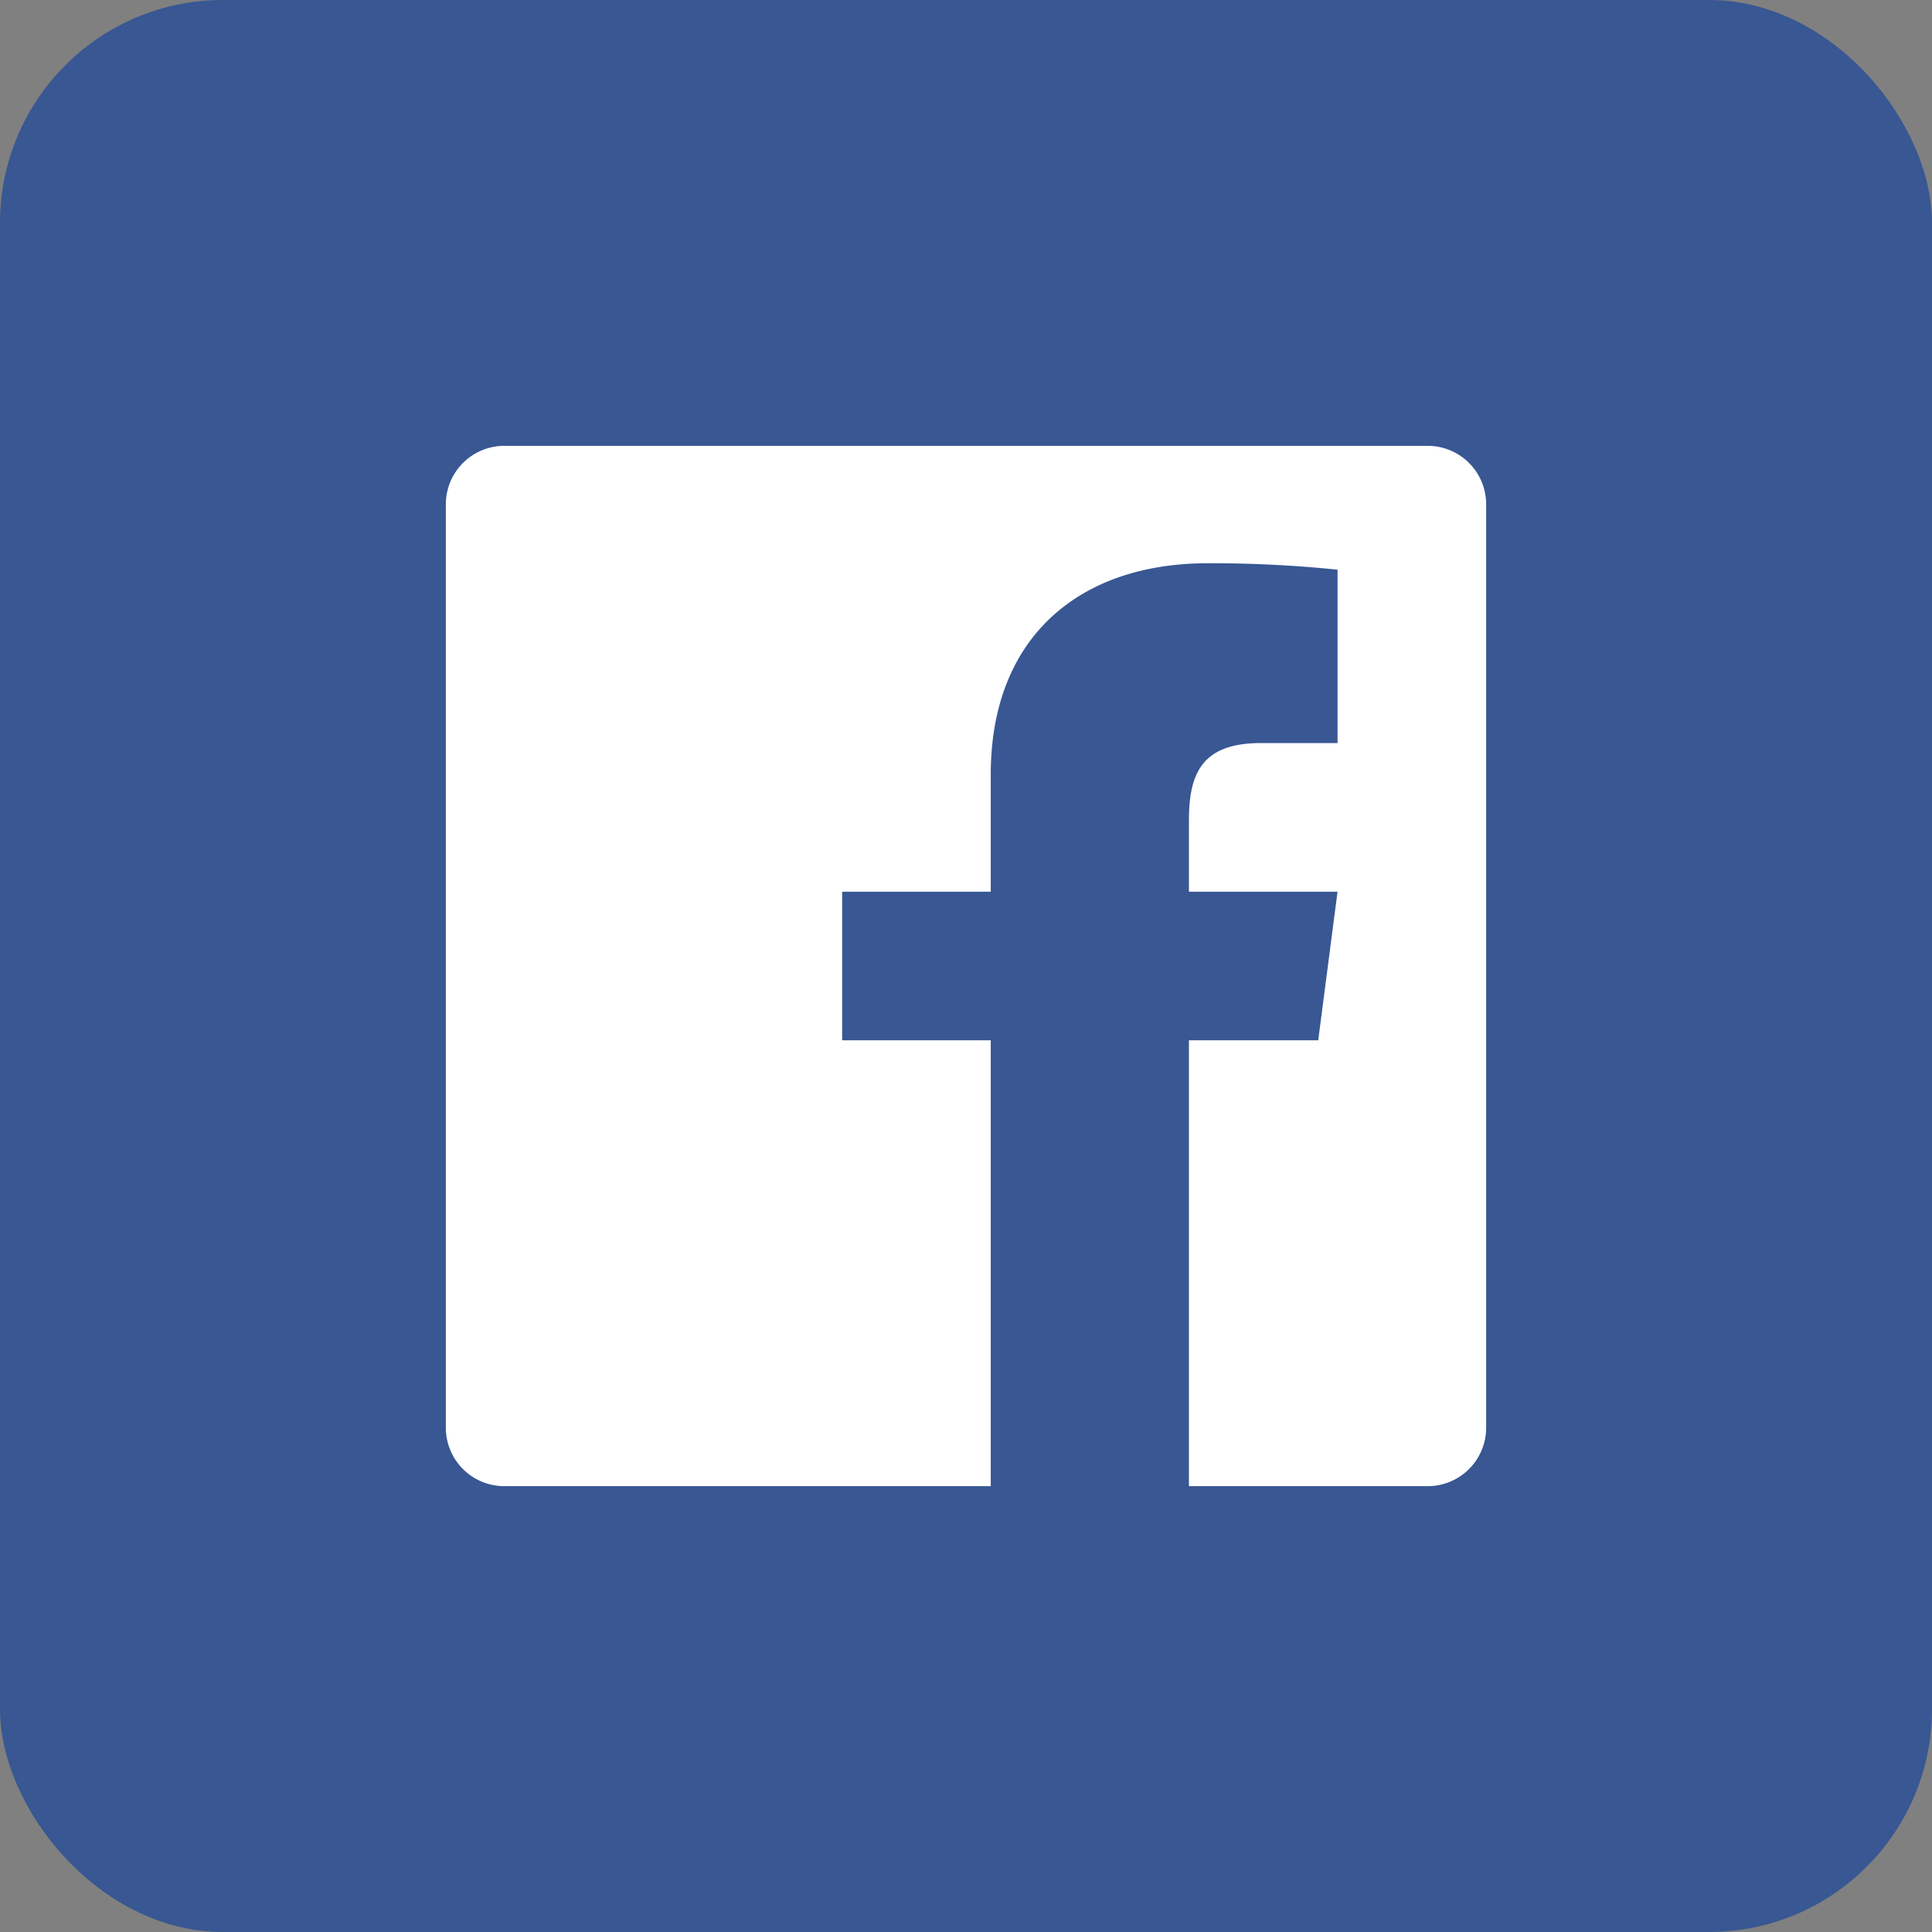 <svg xmlns="http://www.w3.org/2000/svg" viewBox="0 0 39 39"><rect x="0" y="0" width="39" height="39" fill="#808080" stroke="none"/><defs><style>.cls-1{fill:#385793;}.cls-2{fill:#fff;}</style></defs><title>fb</title><g id="レイヤー_2" data-name="レイヤー 2"><g id="レイヤー_1-2" data-name="レイヤー 1"><rect class="cls-1" width="39" height="39" rx="4.5" ry="4.5"/><path id="White" class="cls-2" d="M28.82,9H10.18A1.18,1.18,0,0,0,9,10.18V28.82A1.18,1.18,0,0,0,10.18,30H20V21H17V18h3V15.63c0-2.76,1.78-4.26,4.38-4.26A24.81,24.81,0,0,1,27,11.5V15H25.45c-1.21,0-1.45.64-1.45,1.57V18h3l-.39,3H24v9h4.82A1.18,1.18,0,0,0,30,28.82V10.18A1.18,1.18,0,0,0,28.82,9Z"/></g></g></svg>